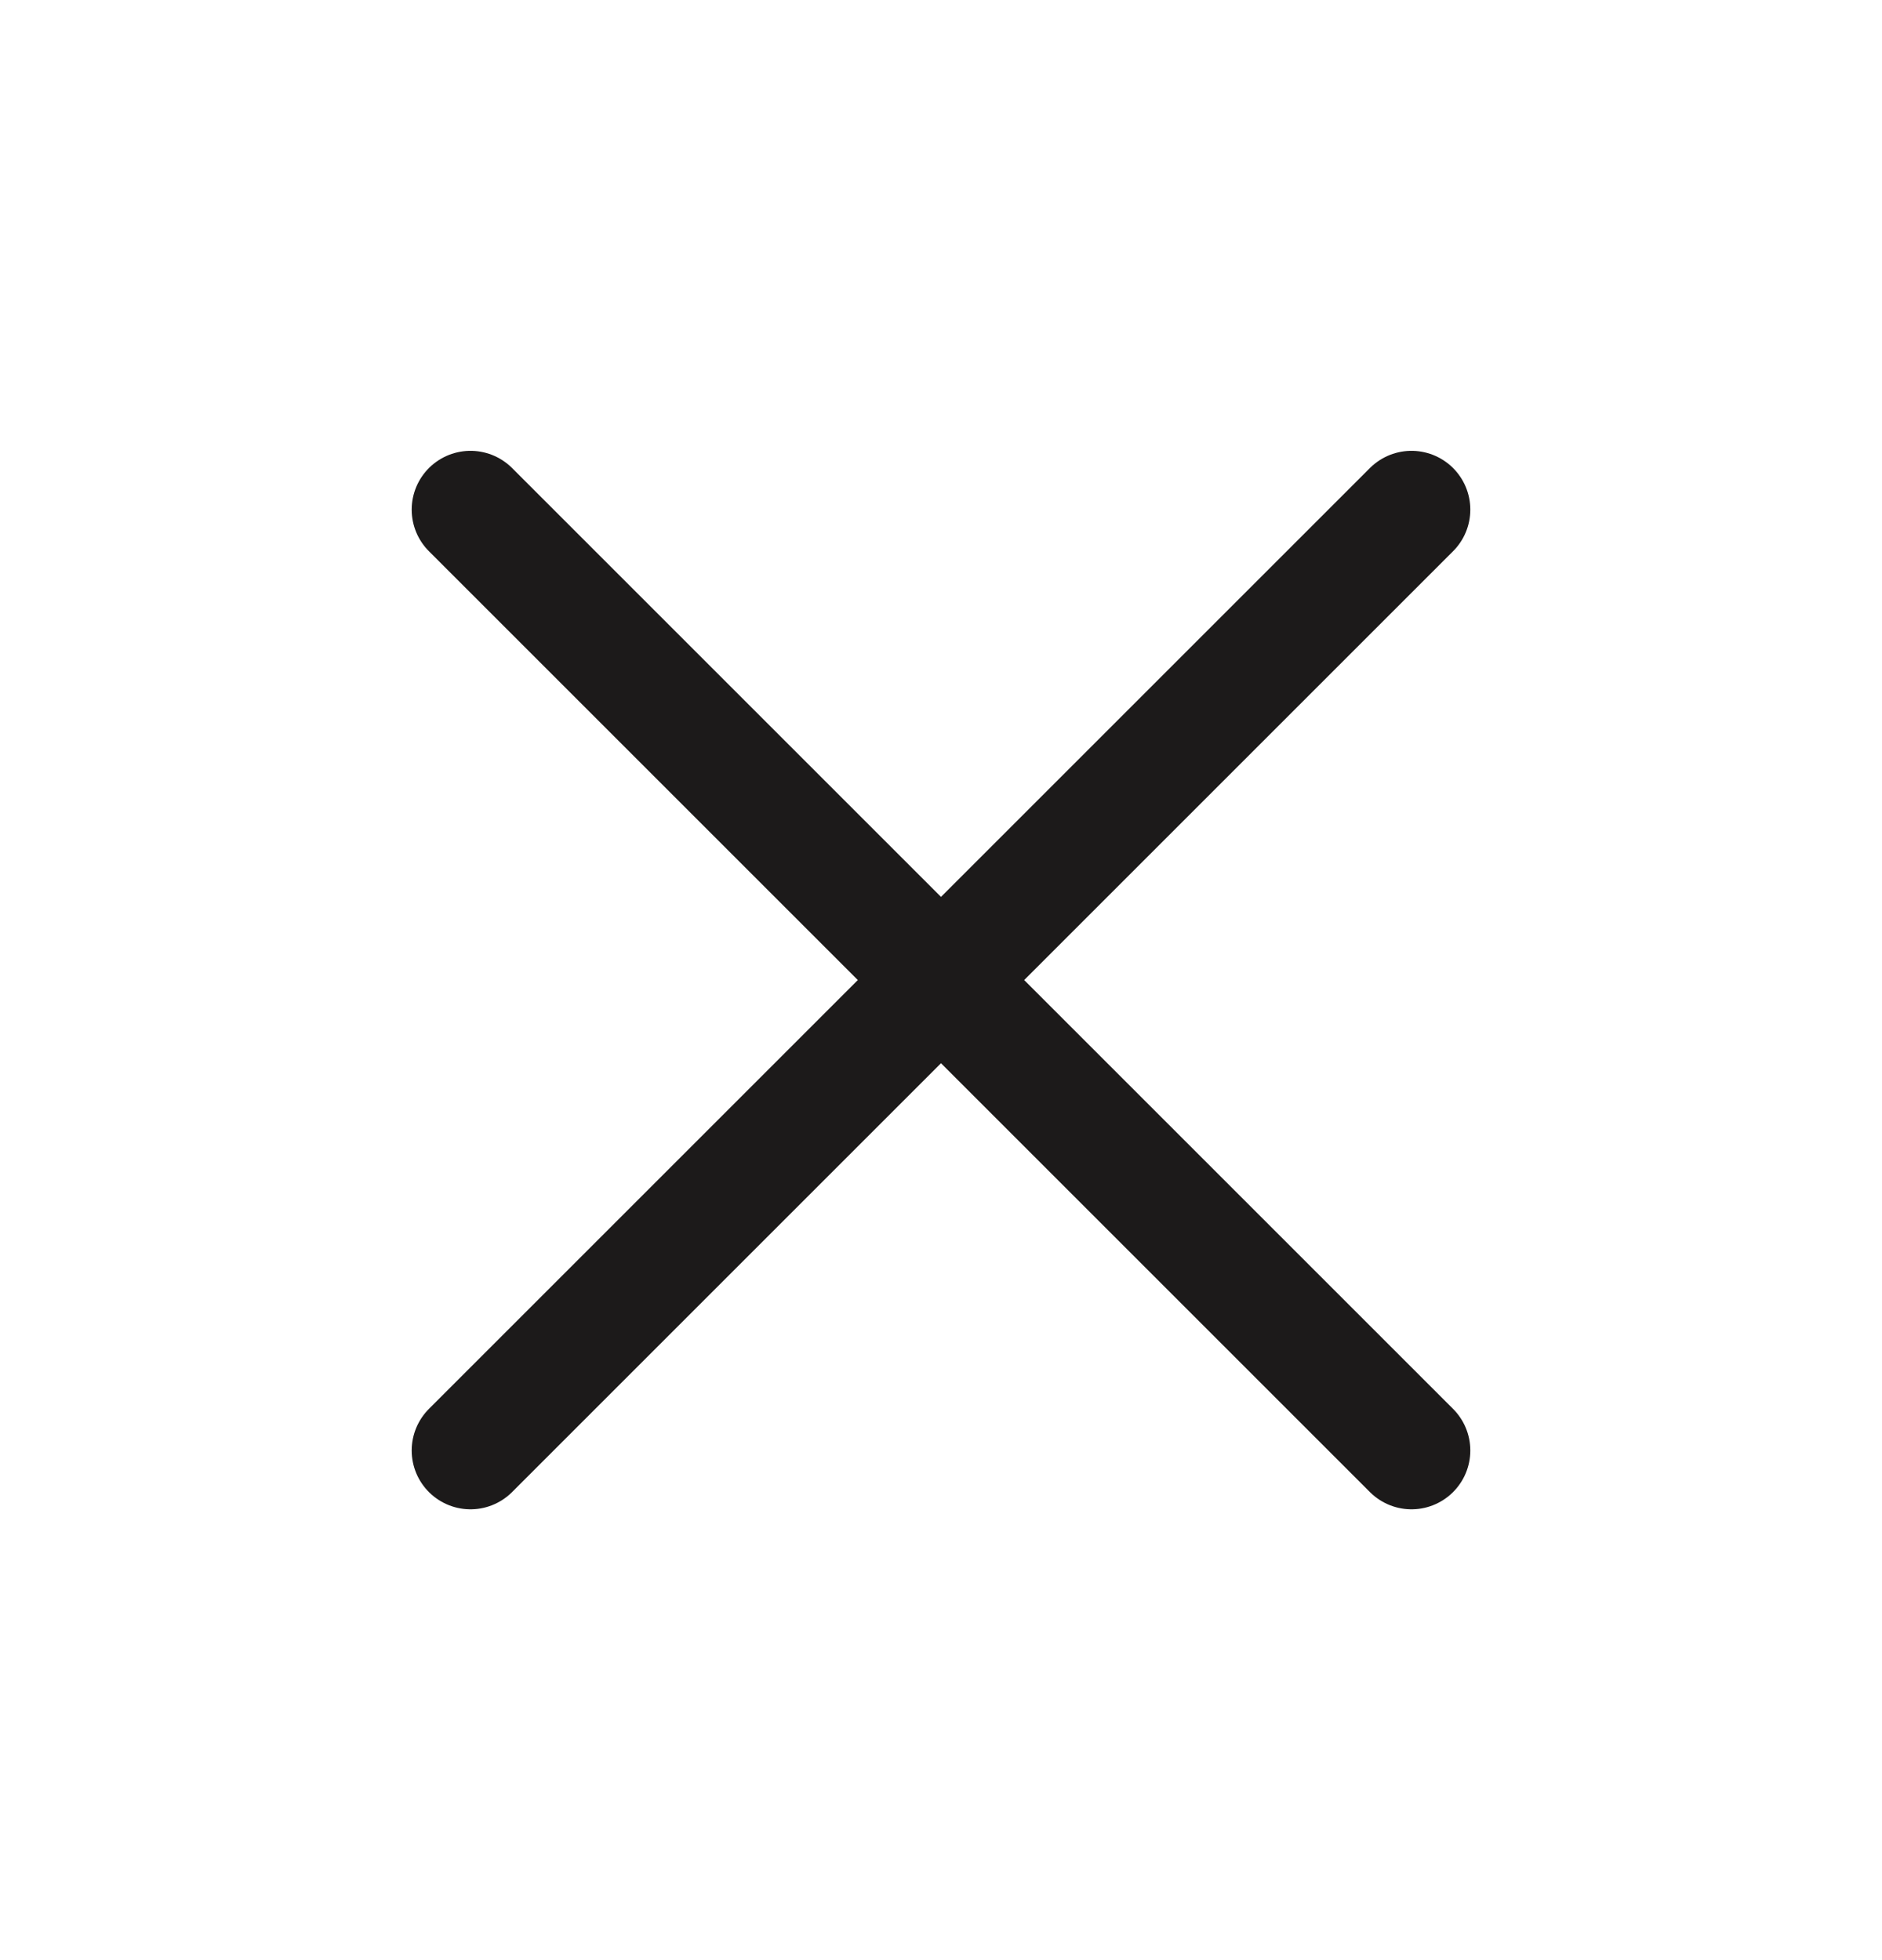 <svg width="24" height="25" viewBox="0 0 24 25" fill="none" xmlns="http://www.w3.org/2000/svg">
<g id="icon">
<path id="Vector" d="M6 18.5L18 6.5M18 18.5L6 6.5" stroke="#1C1A1A" stroke-width="1.5" stroke-linecap="round" stroke-linejoin="round"/>
</g>
</svg>
